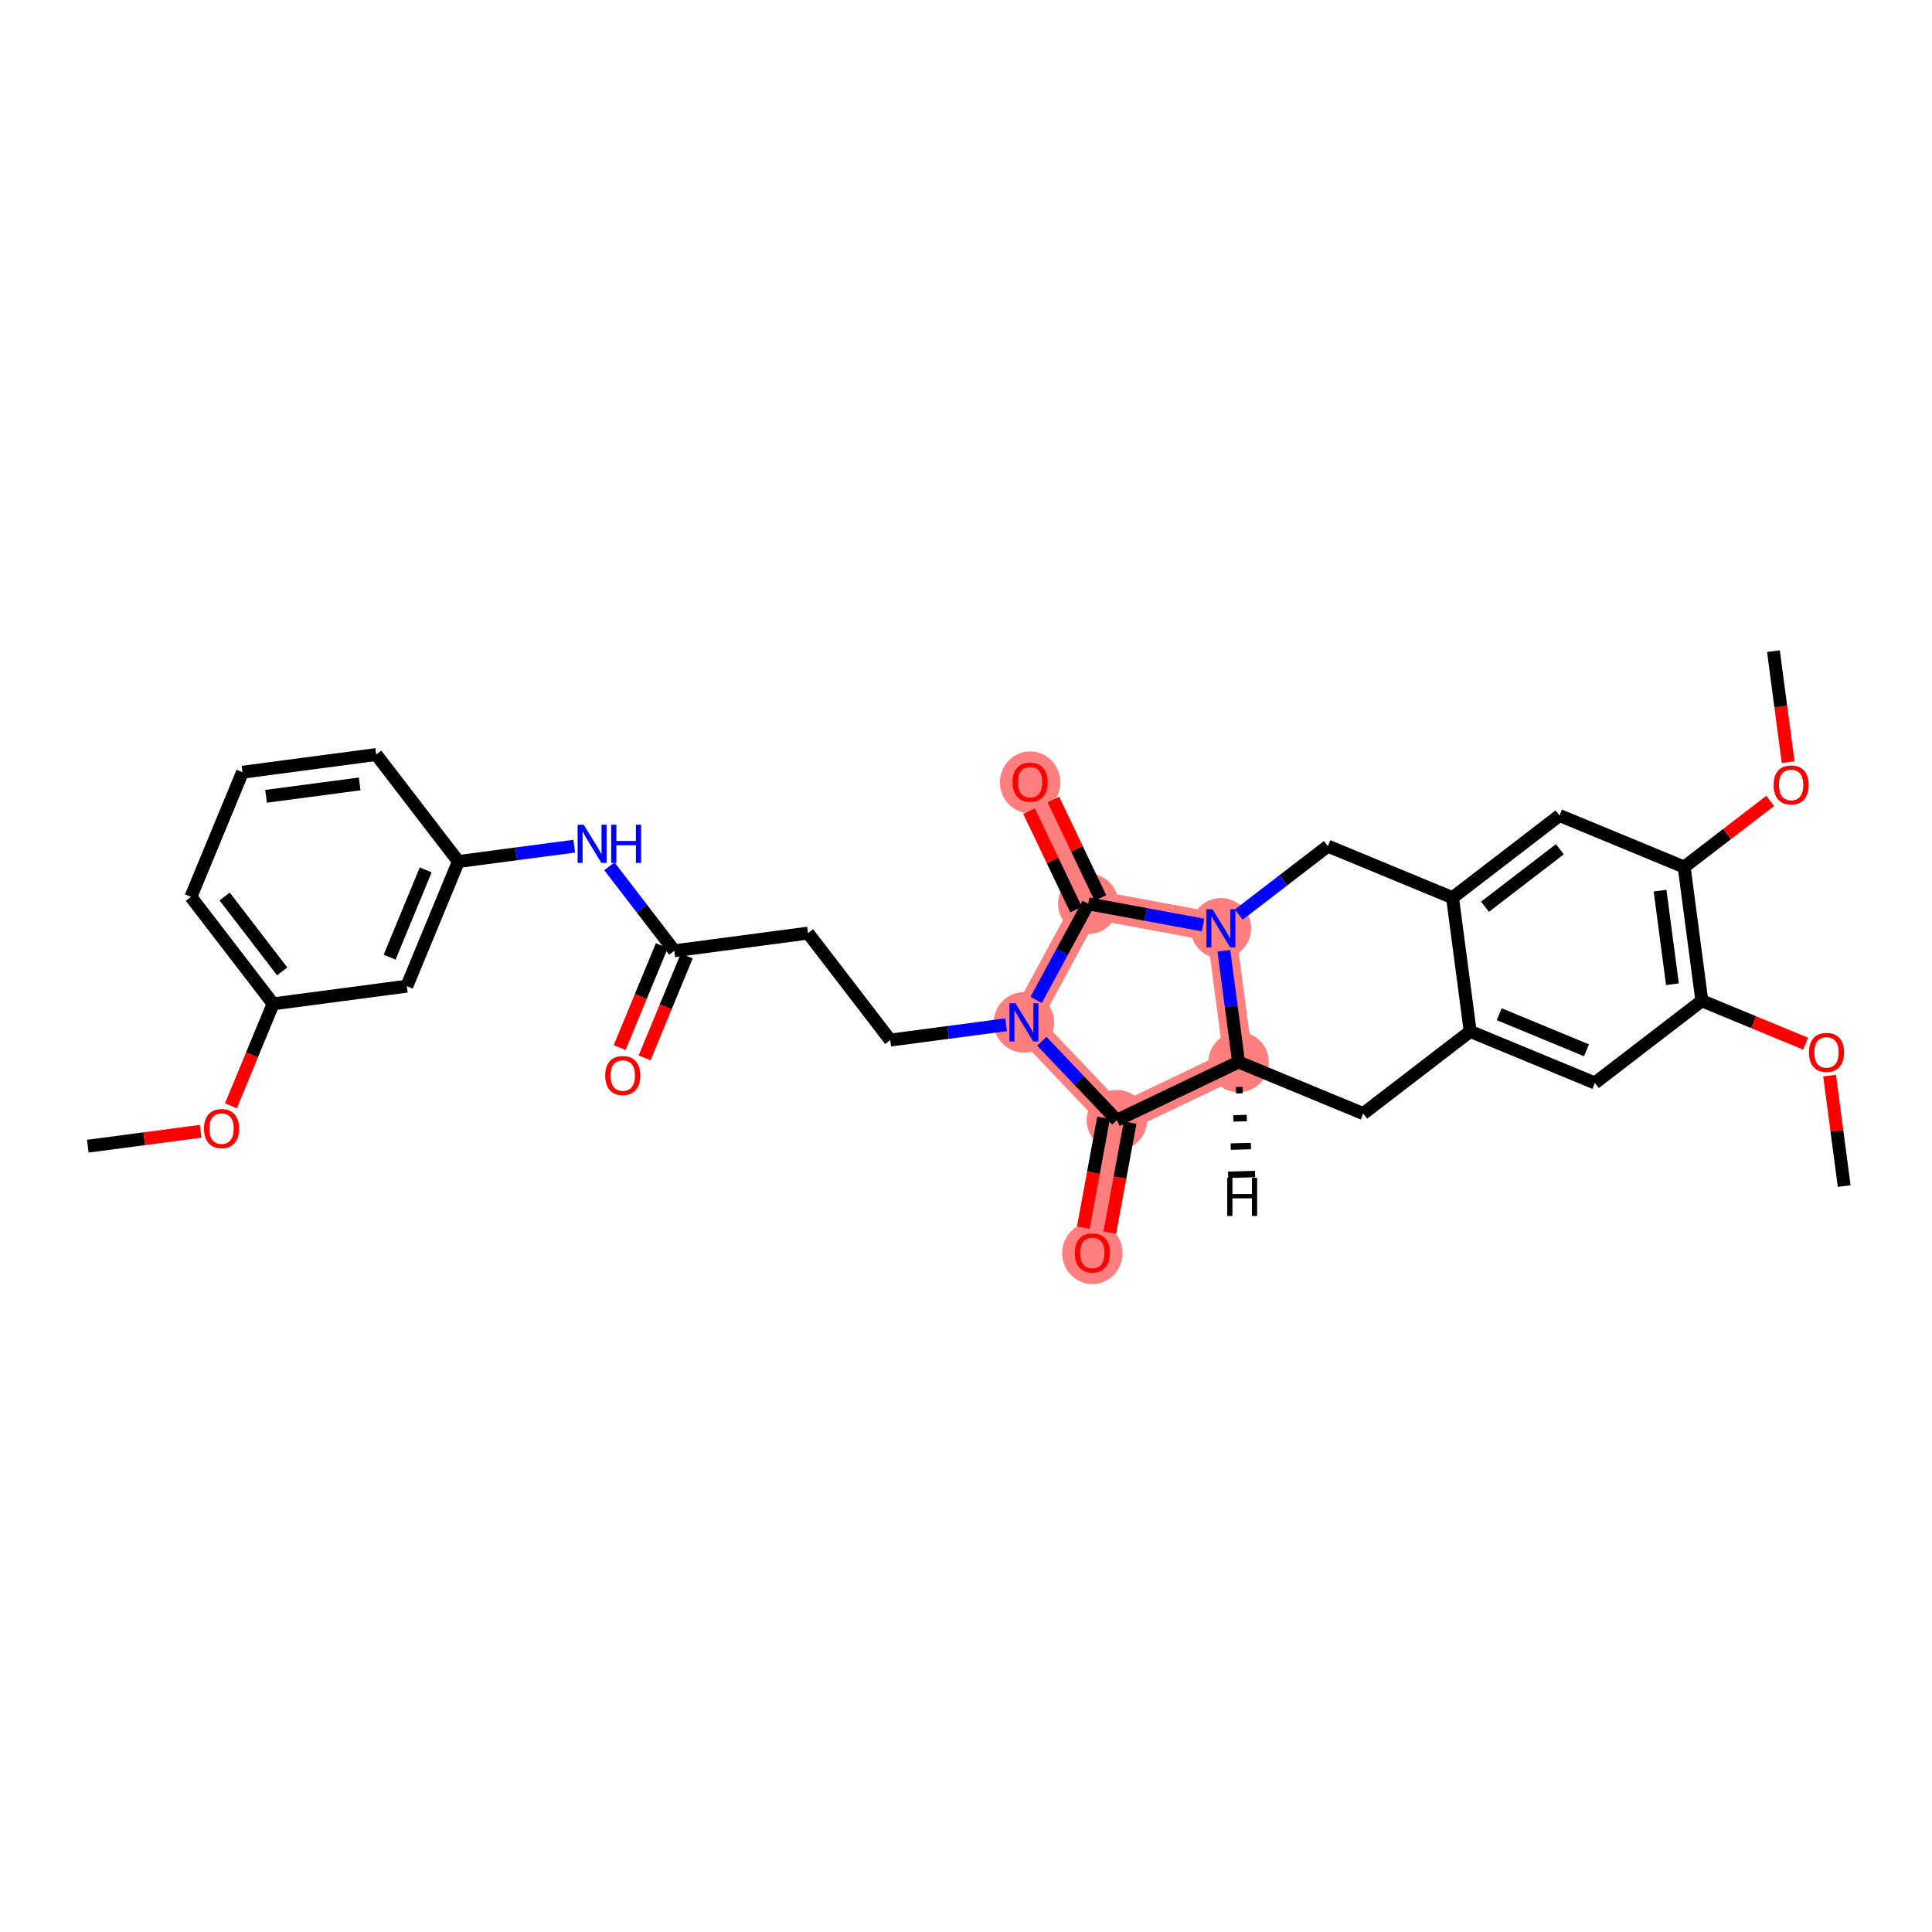 <?xml version='1.0' encoding='iso-8859-1'?>
<svg version='1.1' baseProfile='full'
              xmlns='http://www.w3.org/2000/svg'
                      xmlns:rdkit='http://www.rdkit.org/xml'
                      xmlns:xlink='http://www.w3.org/1999/xlink'
                  xml:space='preserve'
width='300px' height='300px' viewBox='0 0 300 300'>
<!-- END OF HEADER -->
<rect style='opacity:1.0;fill:#FFFFFF;stroke:none' width='300' height='300' x='0' y='0'> </rect>
<rect style='opacity:1.0;fill:#FFFFFF;stroke:none' width='300' height='300' x='0' y='0'> </rect>
<path d='M 158.997,158.756 L 173.425,173.942' style='fill:none;fill-rule:evenodd;stroke:#FF7F7F;stroke-width:4.5px;stroke-linecap:butt;stroke-linejoin:miter;stroke-opacity:1' />
<path d='M 158.997,158.756 L 168.981,140.342' style='fill:none;fill-rule:evenodd;stroke:#FF7F7F;stroke-width:4.5px;stroke-linecap:butt;stroke-linejoin:miter;stroke-opacity:1' />
<path d='M 173.425,173.942 L 169.62,194.54' style='fill:none;fill-rule:evenodd;stroke:#FF7F7F;stroke-width:4.5px;stroke-linecap:butt;stroke-linejoin:miter;stroke-opacity:1' />
<path d='M 173.425,173.942 L 192.326,164.913' style='fill:none;fill-rule:evenodd;stroke:#FF7F7F;stroke-width:4.5px;stroke-linecap:butt;stroke-linejoin:miter;stroke-opacity:1' />
<path d='M 192.326,164.913 L 189.579,144.147' style='fill:none;fill-rule:evenodd;stroke:#FF7F7F;stroke-width:4.5px;stroke-linecap:butt;stroke-linejoin:miter;stroke-opacity:1' />
<path d='M 189.579,144.147 L 168.981,140.342' style='fill:none;fill-rule:evenodd;stroke:#FF7F7F;stroke-width:4.5px;stroke-linecap:butt;stroke-linejoin:miter;stroke-opacity:1' />
<path d='M 168.981,140.342 L 159.952,121.441' style='fill:none;fill-rule:evenodd;stroke:#FF7F7F;stroke-width:4.5px;stroke-linecap:butt;stroke-linejoin:miter;stroke-opacity:1' />
<ellipse cx='158.997' cy='158.756' rx='4.189' ry='4.195'  style='fill:#FF7F7F;fill-rule:evenodd;stroke:#FF7F7F;stroke-width:1.0px;stroke-linecap:butt;stroke-linejoin:miter;stroke-opacity:1' />
<ellipse cx='173.425' cy='173.942' rx='4.189' ry='4.189'  style='fill:#FF7F7F;fill-rule:evenodd;stroke:#FF7F7F;stroke-width:1.0px;stroke-linecap:butt;stroke-linejoin:miter;stroke-opacity:1' />
<ellipse cx='169.62' cy='194.586' rx='4.189' ry='4.307'  style='fill:#FF7F7F;fill-rule:evenodd;stroke:#FF7F7F;stroke-width:1.0px;stroke-linecap:butt;stroke-linejoin:miter;stroke-opacity:1' />
<ellipse cx='192.326' cy='164.913' rx='4.189' ry='4.189'  style='fill:#FF7F7F;fill-rule:evenodd;stroke:#FF7F7F;stroke-width:1.0px;stroke-linecap:butt;stroke-linejoin:miter;stroke-opacity:1' />
<ellipse cx='189.579' cy='144.147' rx='4.189' ry='4.195'  style='fill:#FF7F7F;fill-rule:evenodd;stroke:#FF7F7F;stroke-width:1.0px;stroke-linecap:butt;stroke-linejoin:miter;stroke-opacity:1' />
<ellipse cx='168.981' cy='140.342' rx='4.189' ry='4.189'  style='fill:#FF7F7F;fill-rule:evenodd;stroke:#FF7F7F;stroke-width:1.0px;stroke-linecap:butt;stroke-linejoin:miter;stroke-opacity:1' />
<ellipse cx='159.952' cy='121.487' rx='4.189' ry='4.307'  style='fill:#FF7F7F;fill-rule:evenodd;stroke:#FF7F7F;stroke-width:1.0px;stroke-linecap:butt;stroke-linejoin:miter;stroke-opacity:1' />
<path class='bond-0 atom-0 atom-1' d='M 13.636,177.98 L 22.396,176.822' style='fill:none;fill-rule:evenodd;stroke:#000000;stroke-width:2.0px;stroke-linecap:butt;stroke-linejoin:miter;stroke-opacity:1' />
<path class='bond-0 atom-0 atom-1' d='M 22.396,176.822 L 31.155,175.663' style='fill:none;fill-rule:evenodd;stroke:#FF0000;stroke-width:2.0px;stroke-linecap:butt;stroke-linejoin:miter;stroke-opacity:1' />
<path class='bond-1 atom-1 atom-2' d='M 35.859,171.71 L 39.133,163.794' style='fill:none;fill-rule:evenodd;stroke:#FF0000;stroke-width:2.0px;stroke-linecap:butt;stroke-linejoin:miter;stroke-opacity:1' />
<path class='bond-1 atom-1 atom-2' d='M 39.133,163.794 L 42.407,155.877' style='fill:none;fill-rule:evenodd;stroke:#000000;stroke-width:2.0px;stroke-linecap:butt;stroke-linejoin:miter;stroke-opacity:1' />
<path class='bond-2 atom-2 atom-3' d='M 42.407,155.877 L 29.645,139.266' style='fill:none;fill-rule:evenodd;stroke:#000000;stroke-width:2.0px;stroke-linecap:butt;stroke-linejoin:miter;stroke-opacity:1' />
<path class='bond-2 atom-2 atom-3' d='M 43.815,150.833 L 34.882,139.206' style='fill:none;fill-rule:evenodd;stroke:#000000;stroke-width:2.0px;stroke-linecap:butt;stroke-linejoin:miter;stroke-opacity:1' />
<path class='bond-31 atom-31 atom-2' d='M 63.173,153.131 L 42.407,155.877' style='fill:none;fill-rule:evenodd;stroke:#000000;stroke-width:2.0px;stroke-linecap:butt;stroke-linejoin:miter;stroke-opacity:1' />
<path class='bond-3 atom-3 atom-4' d='M 29.645,139.266 L 37.65,119.909' style='fill:none;fill-rule:evenodd;stroke:#000000;stroke-width:2.0px;stroke-linecap:butt;stroke-linejoin:miter;stroke-opacity:1' />
<path class='bond-4 atom-4 atom-5' d='M 37.65,119.909 L 58.416,117.163' style='fill:none;fill-rule:evenodd;stroke:#000000;stroke-width:2.0px;stroke-linecap:butt;stroke-linejoin:miter;stroke-opacity:1' />
<path class='bond-4 atom-4 atom-5' d='M 41.314,123.651 L 55.85,121.728' style='fill:none;fill-rule:evenodd;stroke:#000000;stroke-width:2.0px;stroke-linecap:butt;stroke-linejoin:miter;stroke-opacity:1' />
<path class='bond-5 atom-5 atom-6' d='M 58.416,117.163 L 71.177,133.774' style='fill:none;fill-rule:evenodd;stroke:#000000;stroke-width:2.0px;stroke-linecap:butt;stroke-linejoin:miter;stroke-opacity:1' />
<path class='bond-6 atom-6 atom-7' d='M 71.177,133.774 L 80.173,132.584' style='fill:none;fill-rule:evenodd;stroke:#000000;stroke-width:2.0px;stroke-linecap:butt;stroke-linejoin:miter;stroke-opacity:1' />
<path class='bond-6 atom-6 atom-7' d='M 80.173,132.584 L 89.17,131.394' style='fill:none;fill-rule:evenodd;stroke:#0000FF;stroke-width:2.0px;stroke-linecap:butt;stroke-linejoin:miter;stroke-opacity:1' />
<path class='bond-30 atom-6 atom-31' d='M 71.177,133.774 L 63.173,153.131' style='fill:none;fill-rule:evenodd;stroke:#000000;stroke-width:2.0px;stroke-linecap:butt;stroke-linejoin:miter;stroke-opacity:1' />
<path class='bond-30 atom-6 atom-31' d='M 66.105,135.076 L 60.502,148.626' style='fill:none;fill-rule:evenodd;stroke:#000000;stroke-width:2.0px;stroke-linecap:butt;stroke-linejoin:miter;stroke-opacity:1' />
<path class='bond-7 atom-7 atom-8' d='M 94.624,134.517 L 99.664,141.078' style='fill:none;fill-rule:evenodd;stroke:#0000FF;stroke-width:2.0px;stroke-linecap:butt;stroke-linejoin:miter;stroke-opacity:1' />
<path class='bond-7 atom-7 atom-8' d='M 99.664,141.078 L 104.704,147.638' style='fill:none;fill-rule:evenodd;stroke:#000000;stroke-width:2.0px;stroke-linecap:butt;stroke-linejoin:miter;stroke-opacity:1' />
<path class='bond-8 atom-8 atom-9' d='M 102.769,146.838 L 99.495,154.754' style='fill:none;fill-rule:evenodd;stroke:#000000;stroke-width:2.0px;stroke-linecap:butt;stroke-linejoin:miter;stroke-opacity:1' />
<path class='bond-8 atom-8 atom-9' d='M 99.495,154.754 L 96.221,162.671' style='fill:none;fill-rule:evenodd;stroke:#FF0000;stroke-width:2.0px;stroke-linecap:butt;stroke-linejoin:miter;stroke-opacity:1' />
<path class='bond-8 atom-8 atom-9' d='M 106.64,148.439 L 103.366,156.355' style='fill:none;fill-rule:evenodd;stroke:#000000;stroke-width:2.0px;stroke-linecap:butt;stroke-linejoin:miter;stroke-opacity:1' />
<path class='bond-8 atom-8 atom-9' d='M 103.366,156.355 L 100.092,164.272' style='fill:none;fill-rule:evenodd;stroke:#FF0000;stroke-width:2.0px;stroke-linecap:butt;stroke-linejoin:miter;stroke-opacity:1' />
<path class='bond-9 atom-8 atom-10' d='M 104.704,147.638 L 125.47,144.892' style='fill:none;fill-rule:evenodd;stroke:#000000;stroke-width:2.0px;stroke-linecap:butt;stroke-linejoin:miter;stroke-opacity:1' />
<path class='bond-10 atom-10 atom-11' d='M 125.47,144.892 L 138.231,161.502' style='fill:none;fill-rule:evenodd;stroke:#000000;stroke-width:2.0px;stroke-linecap:butt;stroke-linejoin:miter;stroke-opacity:1' />
<path class='bond-11 atom-11 atom-12' d='M 138.231,161.502 L 147.228,160.313' style='fill:none;fill-rule:evenodd;stroke:#000000;stroke-width:2.0px;stroke-linecap:butt;stroke-linejoin:miter;stroke-opacity:1' />
<path class='bond-11 atom-11 atom-12' d='M 147.228,160.313 L 156.224,159.123' style='fill:none;fill-rule:evenodd;stroke:#0000FF;stroke-width:2.0px;stroke-linecap:butt;stroke-linejoin:miter;stroke-opacity:1' />
<path class='bond-12 atom-12 atom-13' d='M 161.77,161.675 L 167.598,167.809' style='fill:none;fill-rule:evenodd;stroke:#0000FF;stroke-width:2.0px;stroke-linecap:butt;stroke-linejoin:miter;stroke-opacity:1' />
<path class='bond-12 atom-12 atom-13' d='M 167.598,167.809 L 173.425,173.942' style='fill:none;fill-rule:evenodd;stroke:#000000;stroke-width:2.0px;stroke-linecap:butt;stroke-linejoin:miter;stroke-opacity:1' />
<path class='bond-32 atom-29 atom-12' d='M 168.981,140.342 L 164.935,147.804' style='fill:none;fill-rule:evenodd;stroke:#000000;stroke-width:2.0px;stroke-linecap:butt;stroke-linejoin:miter;stroke-opacity:1' />
<path class='bond-32 atom-29 atom-12' d='M 164.935,147.804 L 160.889,155.266' style='fill:none;fill-rule:evenodd;stroke:#0000FF;stroke-width:2.0px;stroke-linecap:butt;stroke-linejoin:miter;stroke-opacity:1' />
<path class='bond-13 atom-13 atom-14' d='M 171.365,173.561 L 169.788,182.099' style='fill:none;fill-rule:evenodd;stroke:#000000;stroke-width:2.0px;stroke-linecap:butt;stroke-linejoin:miter;stroke-opacity:1' />
<path class='bond-13 atom-13 atom-14' d='M 169.788,182.099 L 168.211,190.636' style='fill:none;fill-rule:evenodd;stroke:#FF0000;stroke-width:2.0px;stroke-linecap:butt;stroke-linejoin:miter;stroke-opacity:1' />
<path class='bond-13 atom-13 atom-14' d='M 175.485,174.322 L 173.907,182.86' style='fill:none;fill-rule:evenodd;stroke:#000000;stroke-width:2.0px;stroke-linecap:butt;stroke-linejoin:miter;stroke-opacity:1' />
<path class='bond-13 atom-13 atom-14' d='M 173.907,182.86 L 172.33,191.397' style='fill:none;fill-rule:evenodd;stroke:#FF0000;stroke-width:2.0px;stroke-linecap:butt;stroke-linejoin:miter;stroke-opacity:1' />
<path class='bond-14 atom-13 atom-15' d='M 173.425,173.942 L 192.326,164.913' style='fill:none;fill-rule:evenodd;stroke:#000000;stroke-width:2.0px;stroke-linecap:butt;stroke-linejoin:miter;stroke-opacity:1' />
<path class='bond-15 atom-15 atom-16' d='M 192.326,164.913 L 211.682,172.918' style='fill:none;fill-rule:evenodd;stroke:#000000;stroke-width:2.0px;stroke-linecap:butt;stroke-linejoin:miter;stroke-opacity:1' />
<path class='bond-33 atom-28 atom-15' d='M 190.041,147.637 L 191.183,156.275' style='fill:none;fill-rule:evenodd;stroke:#0000FF;stroke-width:2.0px;stroke-linecap:butt;stroke-linejoin:miter;stroke-opacity:1' />
<path class='bond-33 atom-28 atom-15' d='M 191.183,156.275 L 192.326,164.913' style='fill:none;fill-rule:evenodd;stroke:#000000;stroke-width:2.0px;stroke-linecap:butt;stroke-linejoin:miter;stroke-opacity:1' />
<path class='bond-35 atom-15 atom-32' d='M 191.919,169.289 L 192.966,169.261' style='fill:none;fill-rule:evenodd;stroke:#000000;stroke-width:1.0px;stroke-linecap:butt;stroke-linejoin:miter;stroke-opacity:1' />
<path class='bond-35 atom-15 atom-32' d='M 191.512,173.666 L 193.606,173.61' style='fill:none;fill-rule:evenodd;stroke:#000000;stroke-width:1.0px;stroke-linecap:butt;stroke-linejoin:miter;stroke-opacity:1' />
<path class='bond-35 atom-15 atom-32' d='M 191.106,178.042 L 194.246,177.958' style='fill:none;fill-rule:evenodd;stroke:#000000;stroke-width:1.0px;stroke-linecap:butt;stroke-linejoin:miter;stroke-opacity:1' />
<path class='bond-35 atom-15 atom-32' d='M 190.699,182.418 L 194.887,182.306' style='fill:none;fill-rule:evenodd;stroke:#000000;stroke-width:1.0px;stroke-linecap:butt;stroke-linejoin:miter;stroke-opacity:1' />
<path class='bond-16 atom-16 atom-17' d='M 211.682,172.918 L 228.293,160.156' style='fill:none;fill-rule:evenodd;stroke:#000000;stroke-width:2.0px;stroke-linecap:butt;stroke-linejoin:miter;stroke-opacity:1' />
<path class='bond-17 atom-17 atom-18' d='M 228.293,160.156 L 247.65,168.161' style='fill:none;fill-rule:evenodd;stroke:#000000;stroke-width:2.0px;stroke-linecap:butt;stroke-linejoin:miter;stroke-opacity:1' />
<path class='bond-17 atom-17 atom-18' d='M 232.797,157.486 L 246.347,163.089' style='fill:none;fill-rule:evenodd;stroke:#000000;stroke-width:2.0px;stroke-linecap:butt;stroke-linejoin:miter;stroke-opacity:1' />
<path class='bond-34 atom-26 atom-17' d='M 225.547,139.391 L 228.293,160.156' style='fill:none;fill-rule:evenodd;stroke:#000000;stroke-width:2.0px;stroke-linecap:butt;stroke-linejoin:miter;stroke-opacity:1' />
<path class='bond-18 atom-18 atom-19' d='M 247.65,168.161 L 264.261,155.4' style='fill:none;fill-rule:evenodd;stroke:#000000;stroke-width:2.0px;stroke-linecap:butt;stroke-linejoin:miter;stroke-opacity:1' />
<path class='bond-19 atom-19 atom-20' d='M 264.261,155.4 L 272.316,158.731' style='fill:none;fill-rule:evenodd;stroke:#000000;stroke-width:2.0px;stroke-linecap:butt;stroke-linejoin:miter;stroke-opacity:1' />
<path class='bond-19 atom-19 atom-20' d='M 272.316,158.731 L 280.371,162.062' style='fill:none;fill-rule:evenodd;stroke:#FF0000;stroke-width:2.0px;stroke-linecap:butt;stroke-linejoin:miter;stroke-opacity:1' />
<path class='bond-21 atom-19 atom-22' d='M 264.261,155.4 L 261.514,134.634' style='fill:none;fill-rule:evenodd;stroke:#000000;stroke-width:2.0px;stroke-linecap:butt;stroke-linejoin:miter;stroke-opacity:1' />
<path class='bond-21 atom-19 atom-22' d='M 259.695,152.834 L 257.773,138.298' style='fill:none;fill-rule:evenodd;stroke:#000000;stroke-width:2.0px;stroke-linecap:butt;stroke-linejoin:miter;stroke-opacity:1' />
<path class='bond-20 atom-20 atom-21' d='M 284.096,167.02 L 285.23,175.595' style='fill:none;fill-rule:evenodd;stroke:#FF0000;stroke-width:2.0px;stroke-linecap:butt;stroke-linejoin:miter;stroke-opacity:1' />
<path class='bond-20 atom-20 atom-21' d='M 285.23,175.595 L 286.364,184.17' style='fill:none;fill-rule:evenodd;stroke:#000000;stroke-width:2.0px;stroke-linecap:butt;stroke-linejoin:miter;stroke-opacity:1' />
<path class='bond-22 atom-22 atom-23' d='M 261.514,134.634 L 268.196,129.5' style='fill:none;fill-rule:evenodd;stroke:#000000;stroke-width:2.0px;stroke-linecap:butt;stroke-linejoin:miter;stroke-opacity:1' />
<path class='bond-22 atom-22 atom-23' d='M 268.196,129.5 L 274.878,124.367' style='fill:none;fill-rule:evenodd;stroke:#FF0000;stroke-width:2.0px;stroke-linecap:butt;stroke-linejoin:miter;stroke-opacity:1' />
<path class='bond-24 atom-22 atom-25' d='M 261.514,134.634 L 242.157,126.629' style='fill:none;fill-rule:evenodd;stroke:#000000;stroke-width:2.0px;stroke-linecap:butt;stroke-linejoin:miter;stroke-opacity:1' />
<path class='bond-23 atom-23 atom-24' d='M 277.659,118.349 L 276.519,109.728' style='fill:none;fill-rule:evenodd;stroke:#FF0000;stroke-width:2.0px;stroke-linecap:butt;stroke-linejoin:miter;stroke-opacity:1' />
<path class='bond-23 atom-23 atom-24' d='M 276.519,109.728 L 275.379,101.107' style='fill:none;fill-rule:evenodd;stroke:#000000;stroke-width:2.0px;stroke-linecap:butt;stroke-linejoin:miter;stroke-opacity:1' />
<path class='bond-25 atom-25 atom-26' d='M 242.157,126.629 L 225.547,139.391' style='fill:none;fill-rule:evenodd;stroke:#000000;stroke-width:2.0px;stroke-linecap:butt;stroke-linejoin:miter;stroke-opacity:1' />
<path class='bond-25 atom-25 atom-26' d='M 242.218,131.866 L 230.591,140.798' style='fill:none;fill-rule:evenodd;stroke:#000000;stroke-width:2.0px;stroke-linecap:butt;stroke-linejoin:miter;stroke-opacity:1' />
<path class='bond-26 atom-26 atom-27' d='M 225.547,139.391 L 206.19,131.386' style='fill:none;fill-rule:evenodd;stroke:#000000;stroke-width:2.0px;stroke-linecap:butt;stroke-linejoin:miter;stroke-opacity:1' />
<path class='bond-27 atom-27 atom-28' d='M 206.19,131.386 L 199.271,136.701' style='fill:none;fill-rule:evenodd;stroke:#000000;stroke-width:2.0px;stroke-linecap:butt;stroke-linejoin:miter;stroke-opacity:1' />
<path class='bond-27 atom-27 atom-28' d='M 199.271,136.701 L 192.353,142.017' style='fill:none;fill-rule:evenodd;stroke:#0000FF;stroke-width:2.0px;stroke-linecap:butt;stroke-linejoin:miter;stroke-opacity:1' />
<path class='bond-28 atom-28 atom-29' d='M 186.806,143.635 L 177.894,141.988' style='fill:none;fill-rule:evenodd;stroke:#0000FF;stroke-width:2.0px;stroke-linecap:butt;stroke-linejoin:miter;stroke-opacity:1' />
<path class='bond-28 atom-28 atom-29' d='M 177.894,141.988 L 168.981,140.342' style='fill:none;fill-rule:evenodd;stroke:#000000;stroke-width:2.0px;stroke-linecap:butt;stroke-linejoin:miter;stroke-opacity:1' />
<path class='bond-29 atom-29 atom-30' d='M 170.871,139.439 L 167.22,131.796' style='fill:none;fill-rule:evenodd;stroke:#000000;stroke-width:2.0px;stroke-linecap:butt;stroke-linejoin:miter;stroke-opacity:1' />
<path class='bond-29 atom-29 atom-30' d='M 167.22,131.796 L 163.57,124.154' style='fill:none;fill-rule:evenodd;stroke:#FF0000;stroke-width:2.0px;stroke-linecap:butt;stroke-linejoin:miter;stroke-opacity:1' />
<path class='bond-29 atom-29 atom-30' d='M 167.091,141.245 L 163.44,133.602' style='fill:none;fill-rule:evenodd;stroke:#000000;stroke-width:2.0px;stroke-linecap:butt;stroke-linejoin:miter;stroke-opacity:1' />
<path class='bond-29 atom-29 atom-30' d='M 163.44,133.602 L 159.789,125.959' style='fill:none;fill-rule:evenodd;stroke:#FF0000;stroke-width:2.0px;stroke-linecap:butt;stroke-linejoin:miter;stroke-opacity:1' />
<path  class='atom-1' d='M 31.679 175.25
Q 31.679 173.826, 32.383 173.03
Q 33.087 172.234, 34.402 172.234
Q 35.718 172.234, 36.421 173.03
Q 37.125 173.826, 37.125 175.25
Q 37.125 176.692, 36.413 177.513
Q 35.701 178.325, 34.402 178.325
Q 33.095 178.325, 32.383 177.513
Q 31.679 176.7, 31.679 175.25
M 34.402 177.655
Q 35.307 177.655, 35.793 177.052
Q 36.287 176.44, 36.287 175.25
Q 36.287 174.086, 35.793 173.499
Q 35.307 172.904, 34.402 172.904
Q 33.497 172.904, 33.003 173.491
Q 32.517 174.077, 32.517 175.25
Q 32.517 176.449, 33.003 177.052
Q 33.497 177.655, 34.402 177.655
' fill='#FF0000'/>
<path  class='atom-7' d='M 90.632 128.061
L 92.576 131.203
Q 92.768 131.513, 93.078 132.075
Q 93.388 132.636, 93.405 132.67
L 93.405 128.061
L 94.193 128.061
L 94.193 133.994
L 93.38 133.994
L 91.294 130.558
Q 91.051 130.156, 90.791 129.695
Q 90.54 129.234, 90.464 129.092
L 90.464 133.994
L 89.693 133.994
L 89.693 128.061
L 90.632 128.061
' fill='#0000FF'/>
<path  class='atom-7' d='M 94.905 128.061
L 95.709 128.061
L 95.709 130.583
L 98.742 130.583
L 98.742 128.061
L 99.547 128.061
L 99.547 133.994
L 98.742 133.994
L 98.742 131.254
L 95.709 131.254
L 95.709 133.994
L 94.905 133.994
L 94.905 128.061
' fill='#0000FF'/>
<path  class='atom-9' d='M 93.977 167.012
Q 93.977 165.587, 94.68 164.791
Q 95.384 163.995, 96.7 163.995
Q 98.015 163.995, 98.719 164.791
Q 99.423 165.587, 99.423 167.012
Q 99.423 168.453, 98.71 169.274
Q 97.998 170.087, 96.7 170.087
Q 95.393 170.087, 94.68 169.274
Q 93.977 168.461, 93.977 167.012
M 96.7 169.416
Q 97.605 169.416, 98.091 168.813
Q 98.585 168.201, 98.585 167.012
Q 98.585 165.847, 98.091 165.261
Q 97.605 164.666, 96.7 164.666
Q 95.795 164.666, 95.3 165.252
Q 94.814 165.839, 94.814 167.012
Q 94.814 168.21, 95.3 168.813
Q 95.795 169.416, 96.7 169.416
' fill='#FF0000'/>
<path  class='atom-12' d='M 157.686 155.79
L 159.63 158.932
Q 159.822 159.242, 160.132 159.803
Q 160.442 160.365, 160.459 160.398
L 160.459 155.79
L 161.247 155.79
L 161.247 161.722
L 160.434 161.722
L 158.348 158.287
Q 158.105 157.885, 157.845 157.424
Q 157.594 156.963, 157.518 156.821
L 157.518 161.722
L 156.747 161.722
L 156.747 155.79
L 157.686 155.79
' fill='#0000FF'/>
<path  class='atom-14' d='M 166.897 194.557
Q 166.897 193.132, 167.6 192.336
Q 168.304 191.54, 169.62 191.54
Q 170.935 191.54, 171.639 192.336
Q 172.343 193.132, 172.343 194.557
Q 172.343 195.998, 171.63 196.819
Q 170.918 197.632, 169.62 197.632
Q 168.313 197.632, 167.6 196.819
Q 166.897 196.006, 166.897 194.557
M 169.62 196.961
Q 170.525 196.961, 171.01 196.358
Q 171.505 195.746, 171.505 194.557
Q 171.505 193.392, 171.01 192.806
Q 170.525 192.211, 169.62 192.211
Q 168.715 192.211, 168.22 192.797
Q 167.734 193.384, 167.734 194.557
Q 167.734 195.755, 168.22 196.358
Q 168.715 196.961, 169.62 196.961
' fill='#FF0000'/>
<path  class='atom-20' d='M 280.894 163.421
Q 280.894 161.997, 281.598 161.201
Q 282.302 160.405, 283.617 160.405
Q 284.933 160.405, 285.637 161.201
Q 286.34 161.997, 286.34 163.421
Q 286.34 164.862, 285.628 165.683
Q 284.916 166.496, 283.617 166.496
Q 282.31 166.496, 281.598 165.683
Q 280.894 164.871, 280.894 163.421
M 283.617 165.826
Q 284.522 165.826, 285.008 165.222
Q 285.503 164.611, 285.503 163.421
Q 285.503 162.256, 285.008 161.67
Q 284.522 161.075, 283.617 161.075
Q 282.712 161.075, 282.218 161.661
Q 281.732 162.248, 281.732 163.421
Q 281.732 164.619, 282.218 165.222
Q 282.712 165.826, 283.617 165.826
' fill='#FF0000'/>
<path  class='atom-23' d='M 275.402 121.889
Q 275.402 120.465, 276.106 119.669
Q 276.809 118.873, 278.125 118.873
Q 279.44 118.873, 280.144 119.669
Q 280.848 120.465, 280.848 121.889
Q 280.848 123.33, 280.136 124.152
Q 279.424 124.964, 278.125 124.964
Q 276.818 124.964, 276.106 124.152
Q 275.402 123.339, 275.402 121.889
M 278.125 124.294
Q 279.03 124.294, 279.516 123.691
Q 280.01 123.079, 280.01 121.889
Q 280.01 120.725, 279.516 120.138
Q 279.03 119.543, 278.125 119.543
Q 277.22 119.543, 276.726 120.13
Q 276.24 120.716, 276.24 121.889
Q 276.24 123.088, 276.726 123.691
Q 277.22 124.294, 278.125 124.294
' fill='#FF0000'/>
<path  class='atom-28' d='M 188.268 141.181
L 190.212 144.323
Q 190.405 144.633, 190.715 145.195
Q 191.025 145.756, 191.041 145.789
L 191.041 141.181
L 191.829 141.181
L 191.829 147.113
L 191.016 147.113
L 188.93 143.678
Q 188.687 143.276, 188.427 142.815
Q 188.176 142.354, 188.1 142.212
L 188.1 147.113
L 187.33 147.113
L 187.33 141.181
L 188.268 141.181
' fill='#0000FF'/>
<path  class='atom-30' d='M 157.229 121.458
Q 157.229 120.034, 157.933 119.238
Q 158.637 118.442, 159.952 118.442
Q 161.268 118.442, 161.972 119.238
Q 162.675 120.034, 162.675 121.458
Q 162.675 122.899, 161.963 123.72
Q 161.251 124.533, 159.952 124.533
Q 158.645 124.533, 157.933 123.72
Q 157.229 122.907, 157.229 121.458
M 159.952 123.863
Q 160.857 123.863, 161.343 123.259
Q 161.838 122.648, 161.838 121.458
Q 161.838 120.293, 161.343 119.707
Q 160.857 119.112, 159.952 119.112
Q 159.047 119.112, 158.553 119.698
Q 158.067 120.285, 158.067 121.458
Q 158.067 122.656, 158.553 123.259
Q 159.047 123.863, 159.952 123.863
' fill='#FF0000'/>
<path  class='atom-32' d='M 190.565 182.886
L 191.37 182.886
L 191.37 185.408
L 194.403 185.408
L 194.403 182.886
L 195.207 182.886
L 195.207 188.818
L 194.403 188.818
L 194.403 186.078
L 191.37 186.078
L 191.37 188.818
L 190.565 188.818
L 190.565 182.886
' fill='#000000'/>
</svg>
